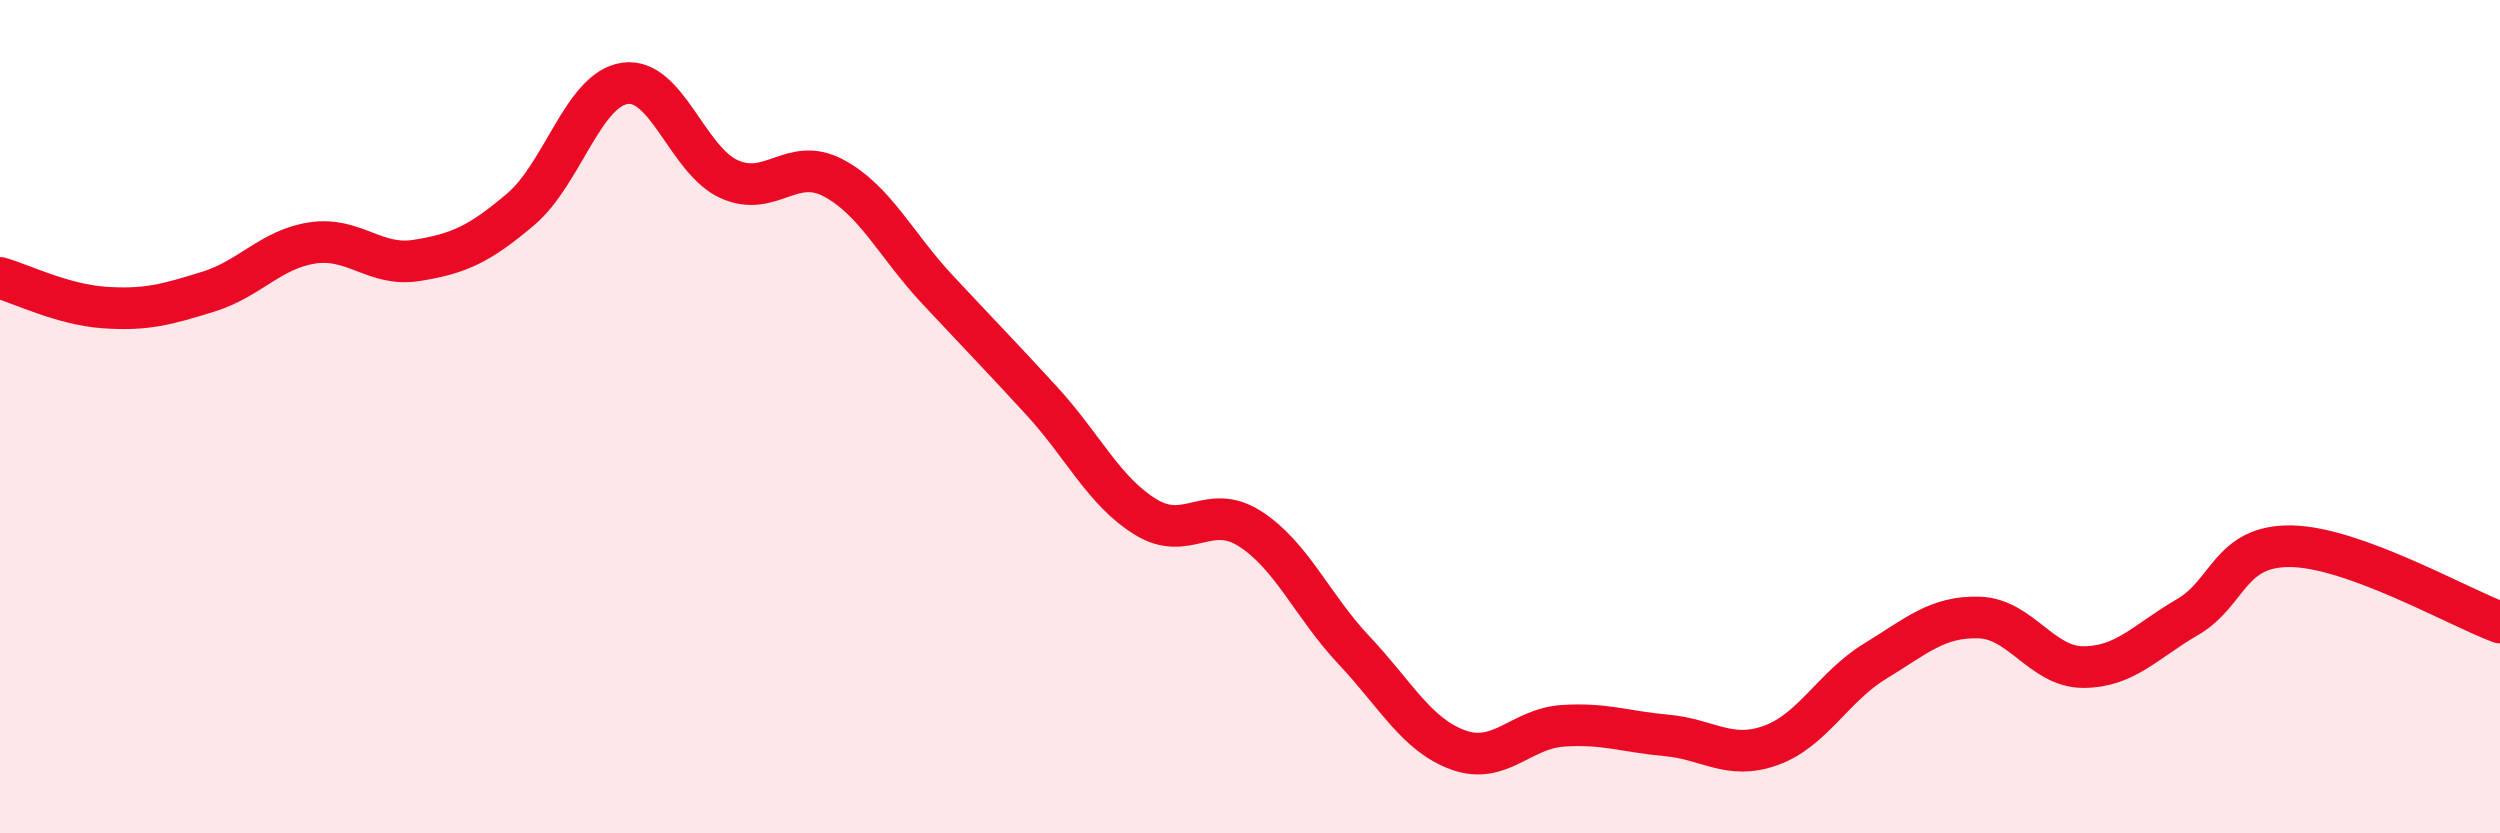 
    <svg width="60" height="20" viewBox="0 0 60 20" xmlns="http://www.w3.org/2000/svg">
      <path
        d="M 0,6.67 C 0.5,6.81 1.5,7.31 2.5,7.38 C 3.5,7.45 4,7.31 5,7 C 6,6.69 6.5,5.98 7.5,5.83 C 8.5,5.68 9,6.41 10,6.25 C 11,6.09 11.5,5.87 12.5,5.02 C 13.5,4.17 14,2.14 15,2 C 16,1.86 16.5,3.85 17.5,4.3 C 18.5,4.75 19,3.74 20,4.27 C 21,4.8 21.5,5.88 22.5,6.95 C 23.5,8.02 24,8.53 25,9.62 C 26,10.71 26.5,11.8 27.5,12.41 C 28.5,13.02 29,12.05 30,12.69 C 31,13.33 31.5,14.55 32.5,15.61 C 33.5,16.67 34,17.64 35,18 C 36,18.36 36.5,17.49 37.5,17.42 C 38.5,17.35 39,17.56 40,17.65 C 41,17.74 41.5,18.25 42.5,17.89 C 43.5,17.53 44,16.48 45,15.87 C 46,15.26 46.5,14.79 47.5,14.82 C 48.5,14.85 49,16.01 50,16.01 C 51,16.01 51.5,15.39 52.5,14.81 C 53.5,14.23 53.5,13.08 55,13.11 C 56.5,13.14 59,14.57 60,14.94L60 20L0 20Z"
        fill="#EB0A25"
        opacity="0.1"
        stroke-linecap="round"
        stroke-linejoin="round"
      />
      <path
        d="M 0,6.67 C 0.5,6.81 1.5,7.31 2.5,7.38 C 3.5,7.45 4,7.31 5,7 C 6,6.69 6.5,5.98 7.5,5.83 C 8.5,5.68 9,6.41 10,6.25 C 11,6.09 11.5,5.87 12.5,5.02 C 13.5,4.17 14,2.14 15,2 C 16,1.86 16.5,3.85 17.5,4.3 C 18.5,4.75 19,3.74 20,4.27 C 21,4.8 21.5,5.88 22.5,6.95 C 23.5,8.02 24,8.53 25,9.62 C 26,10.71 26.5,11.8 27.5,12.41 C 28.5,13.02 29,12.05 30,12.69 C 31,13.33 31.5,14.55 32.5,15.61 C 33.5,16.67 34,17.64 35,18 C 36,18.36 36.5,17.49 37.5,17.42 C 38.5,17.35 39,17.56 40,17.65 C 41,17.74 41.5,18.25 42.5,17.89 C 43.5,17.53 44,16.48 45,15.87 C 46,15.26 46.5,14.79 47.5,14.82 C 48.5,14.85 49,16.01 50,16.01 C 51,16.01 51.5,15.39 52.5,14.81 C 53.5,14.23 53.5,13.08 55,13.11 C 56.5,13.14 59,14.57 60,14.94"
        stroke="#EB0A25"
        stroke-width="1"
        fill="none"
        stroke-linecap="round"
        stroke-linejoin="round"
      />
    </svg>
  